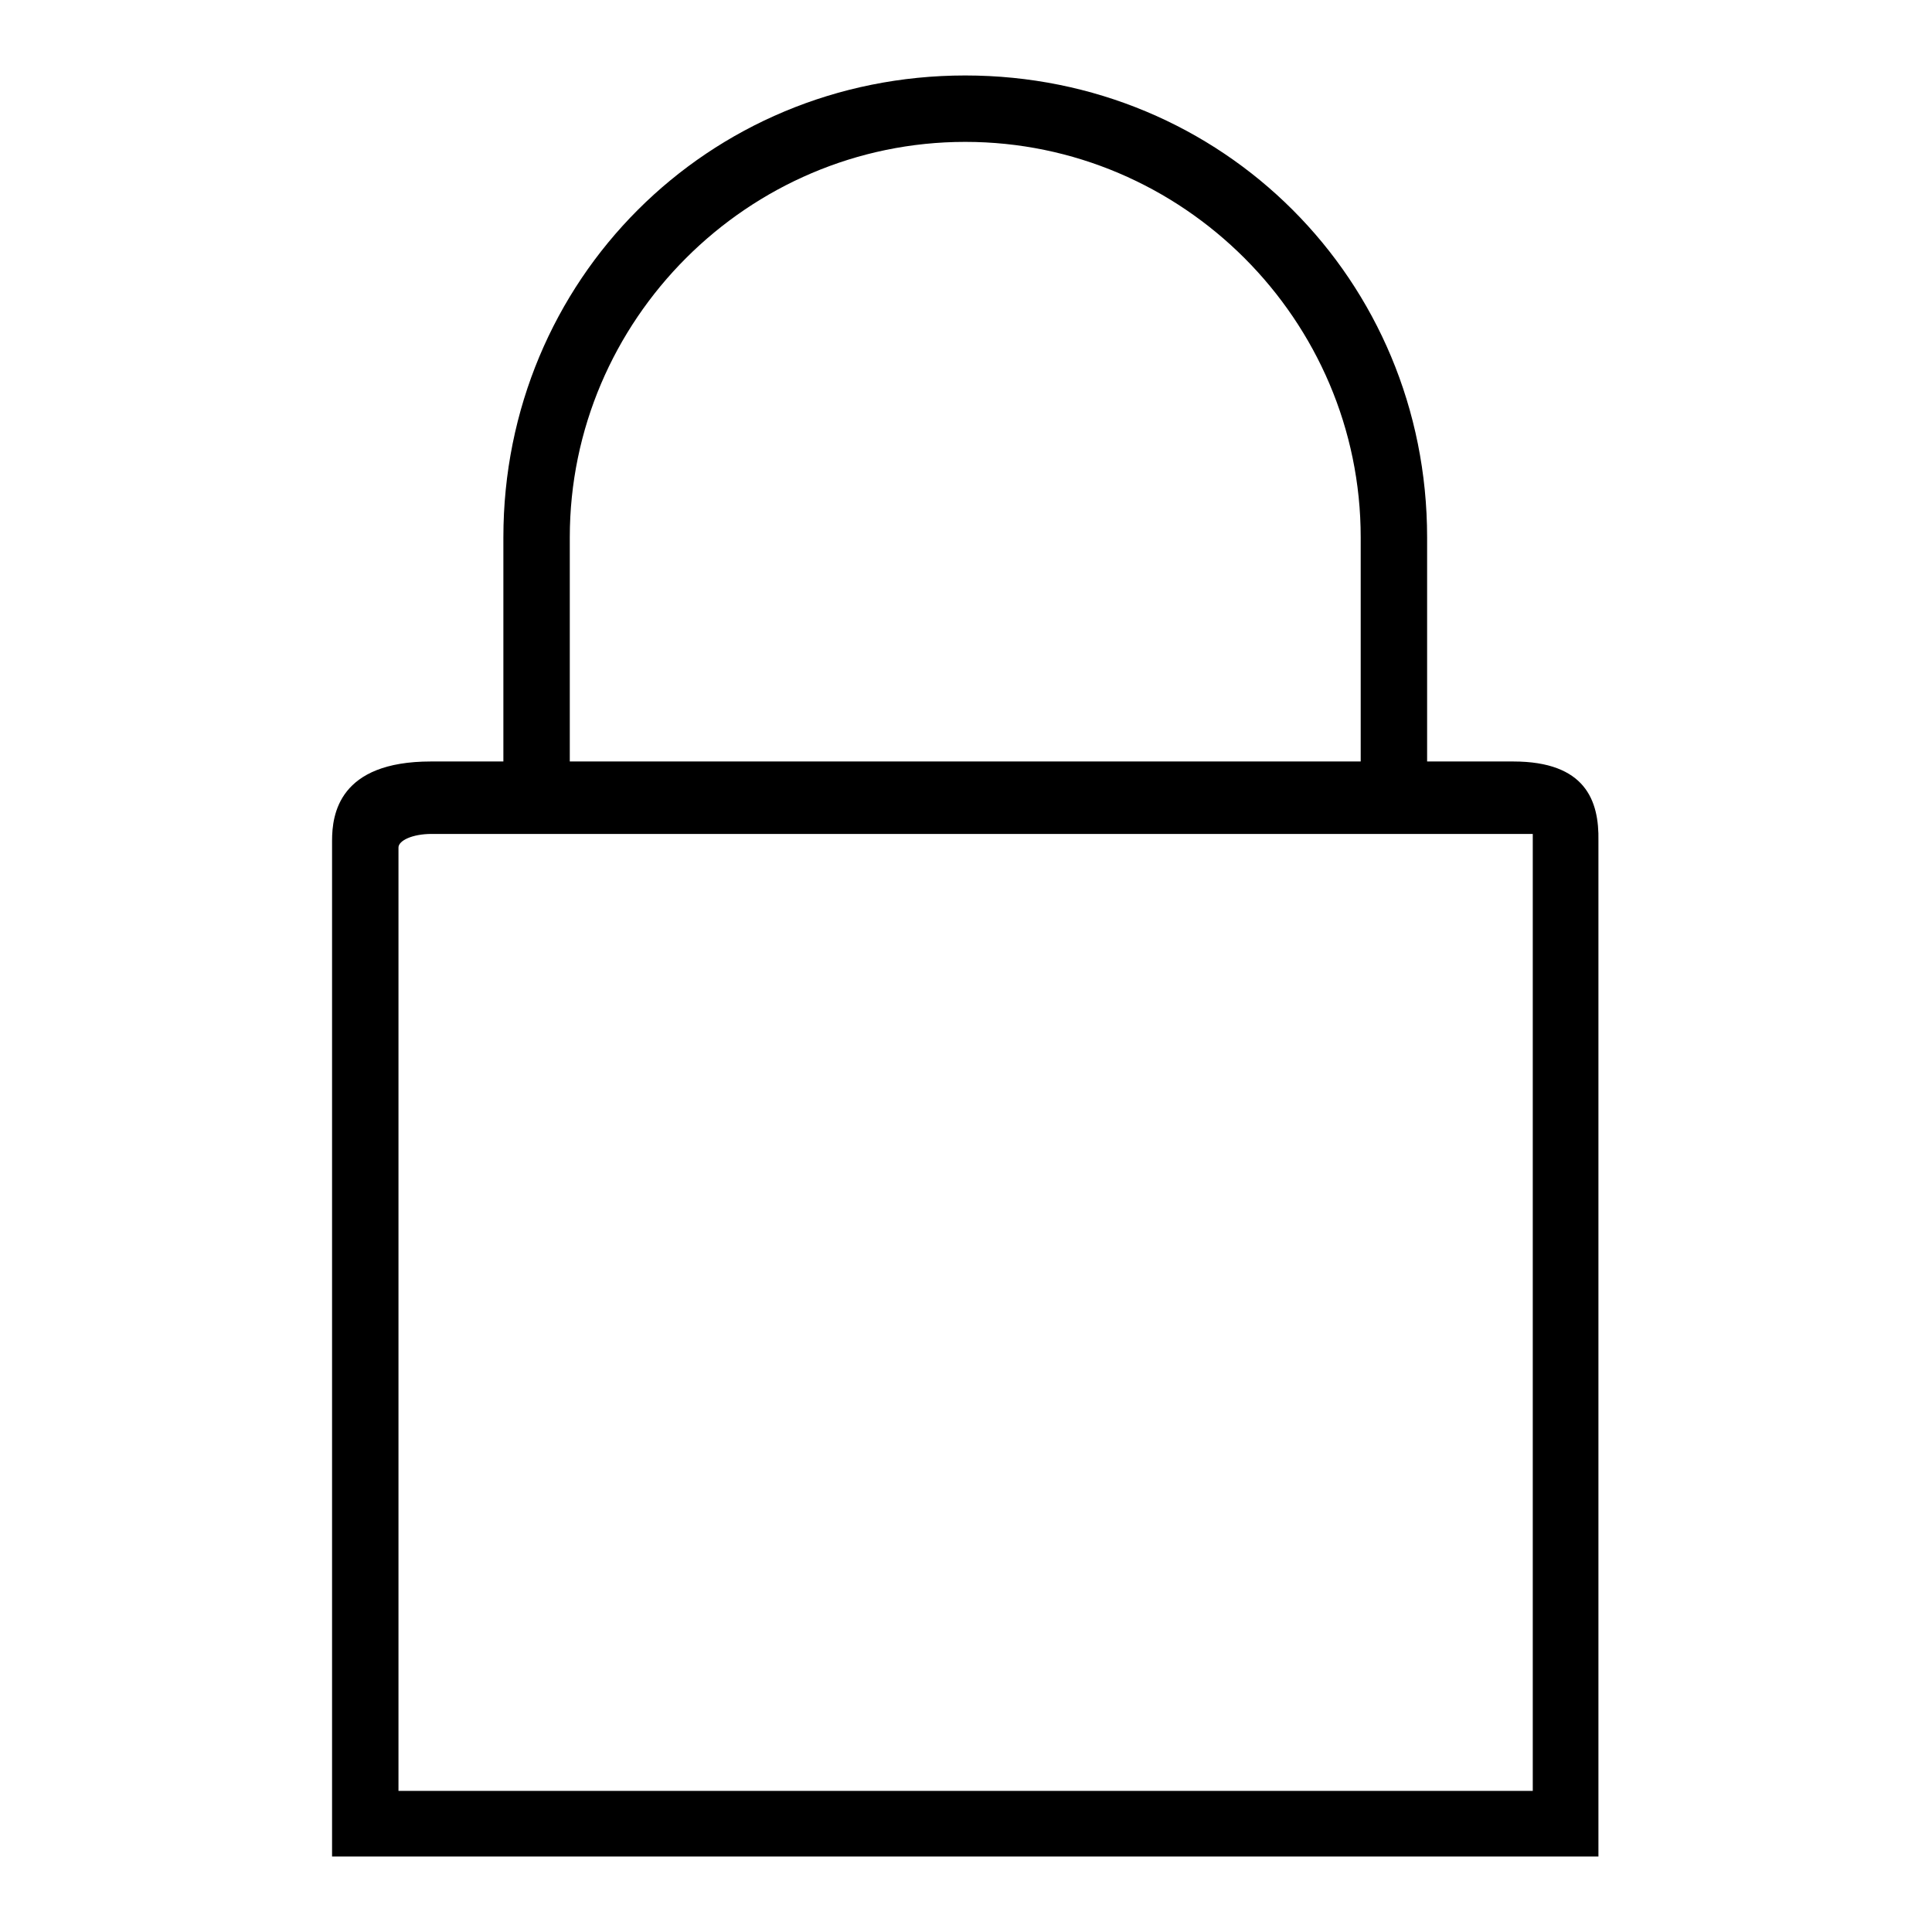 <?xml version="1.0" encoding="utf-8"?>
<!-- Svg Vector Icons : http://www.onlinewebfonts.com/icon -->
<!DOCTYPE svg PUBLIC "-//W3C//DTD SVG 1.1//EN" "http://www.w3.org/Graphics/SVG/1.1/DTD/svg11.dtd">
<svg version="1.1" xmlns="http://www.w3.org/2000/svg" xmlns:xlink="http://www.w3.org/1999/xlink" x="0px" y="0px" viewBox="0 0 256 256" enable-background="new 0 0 256 256" xml:space="preserve">
<g><g><path fill="#000000" d="M200.5,100.9h-11.4V71.2c0-34.1-27.1-61.2-61.2-61.2c-34.1,0-61.2,27.1-61.2,61.2v29.7h-9.6c-12.2,0-13.1,7-13.1,10.5V246h167.8V111.4C211.9,106.1,210.1,100.9,200.5,100.9z M75.5,71.2c0-28.8,23.6-52.4,52.4-52.4s52.4,23.6,52.4,52.4v29.7H75.5V71.2z M203.1,111.4v125.9H52.8v-125c0-0.9,1.8-1.8,4.4-1.8h143.3c1.8,0,2.6,0,2.6,0S203.1,110.5,203.1,111.4z"/></g></g>
</svg>
